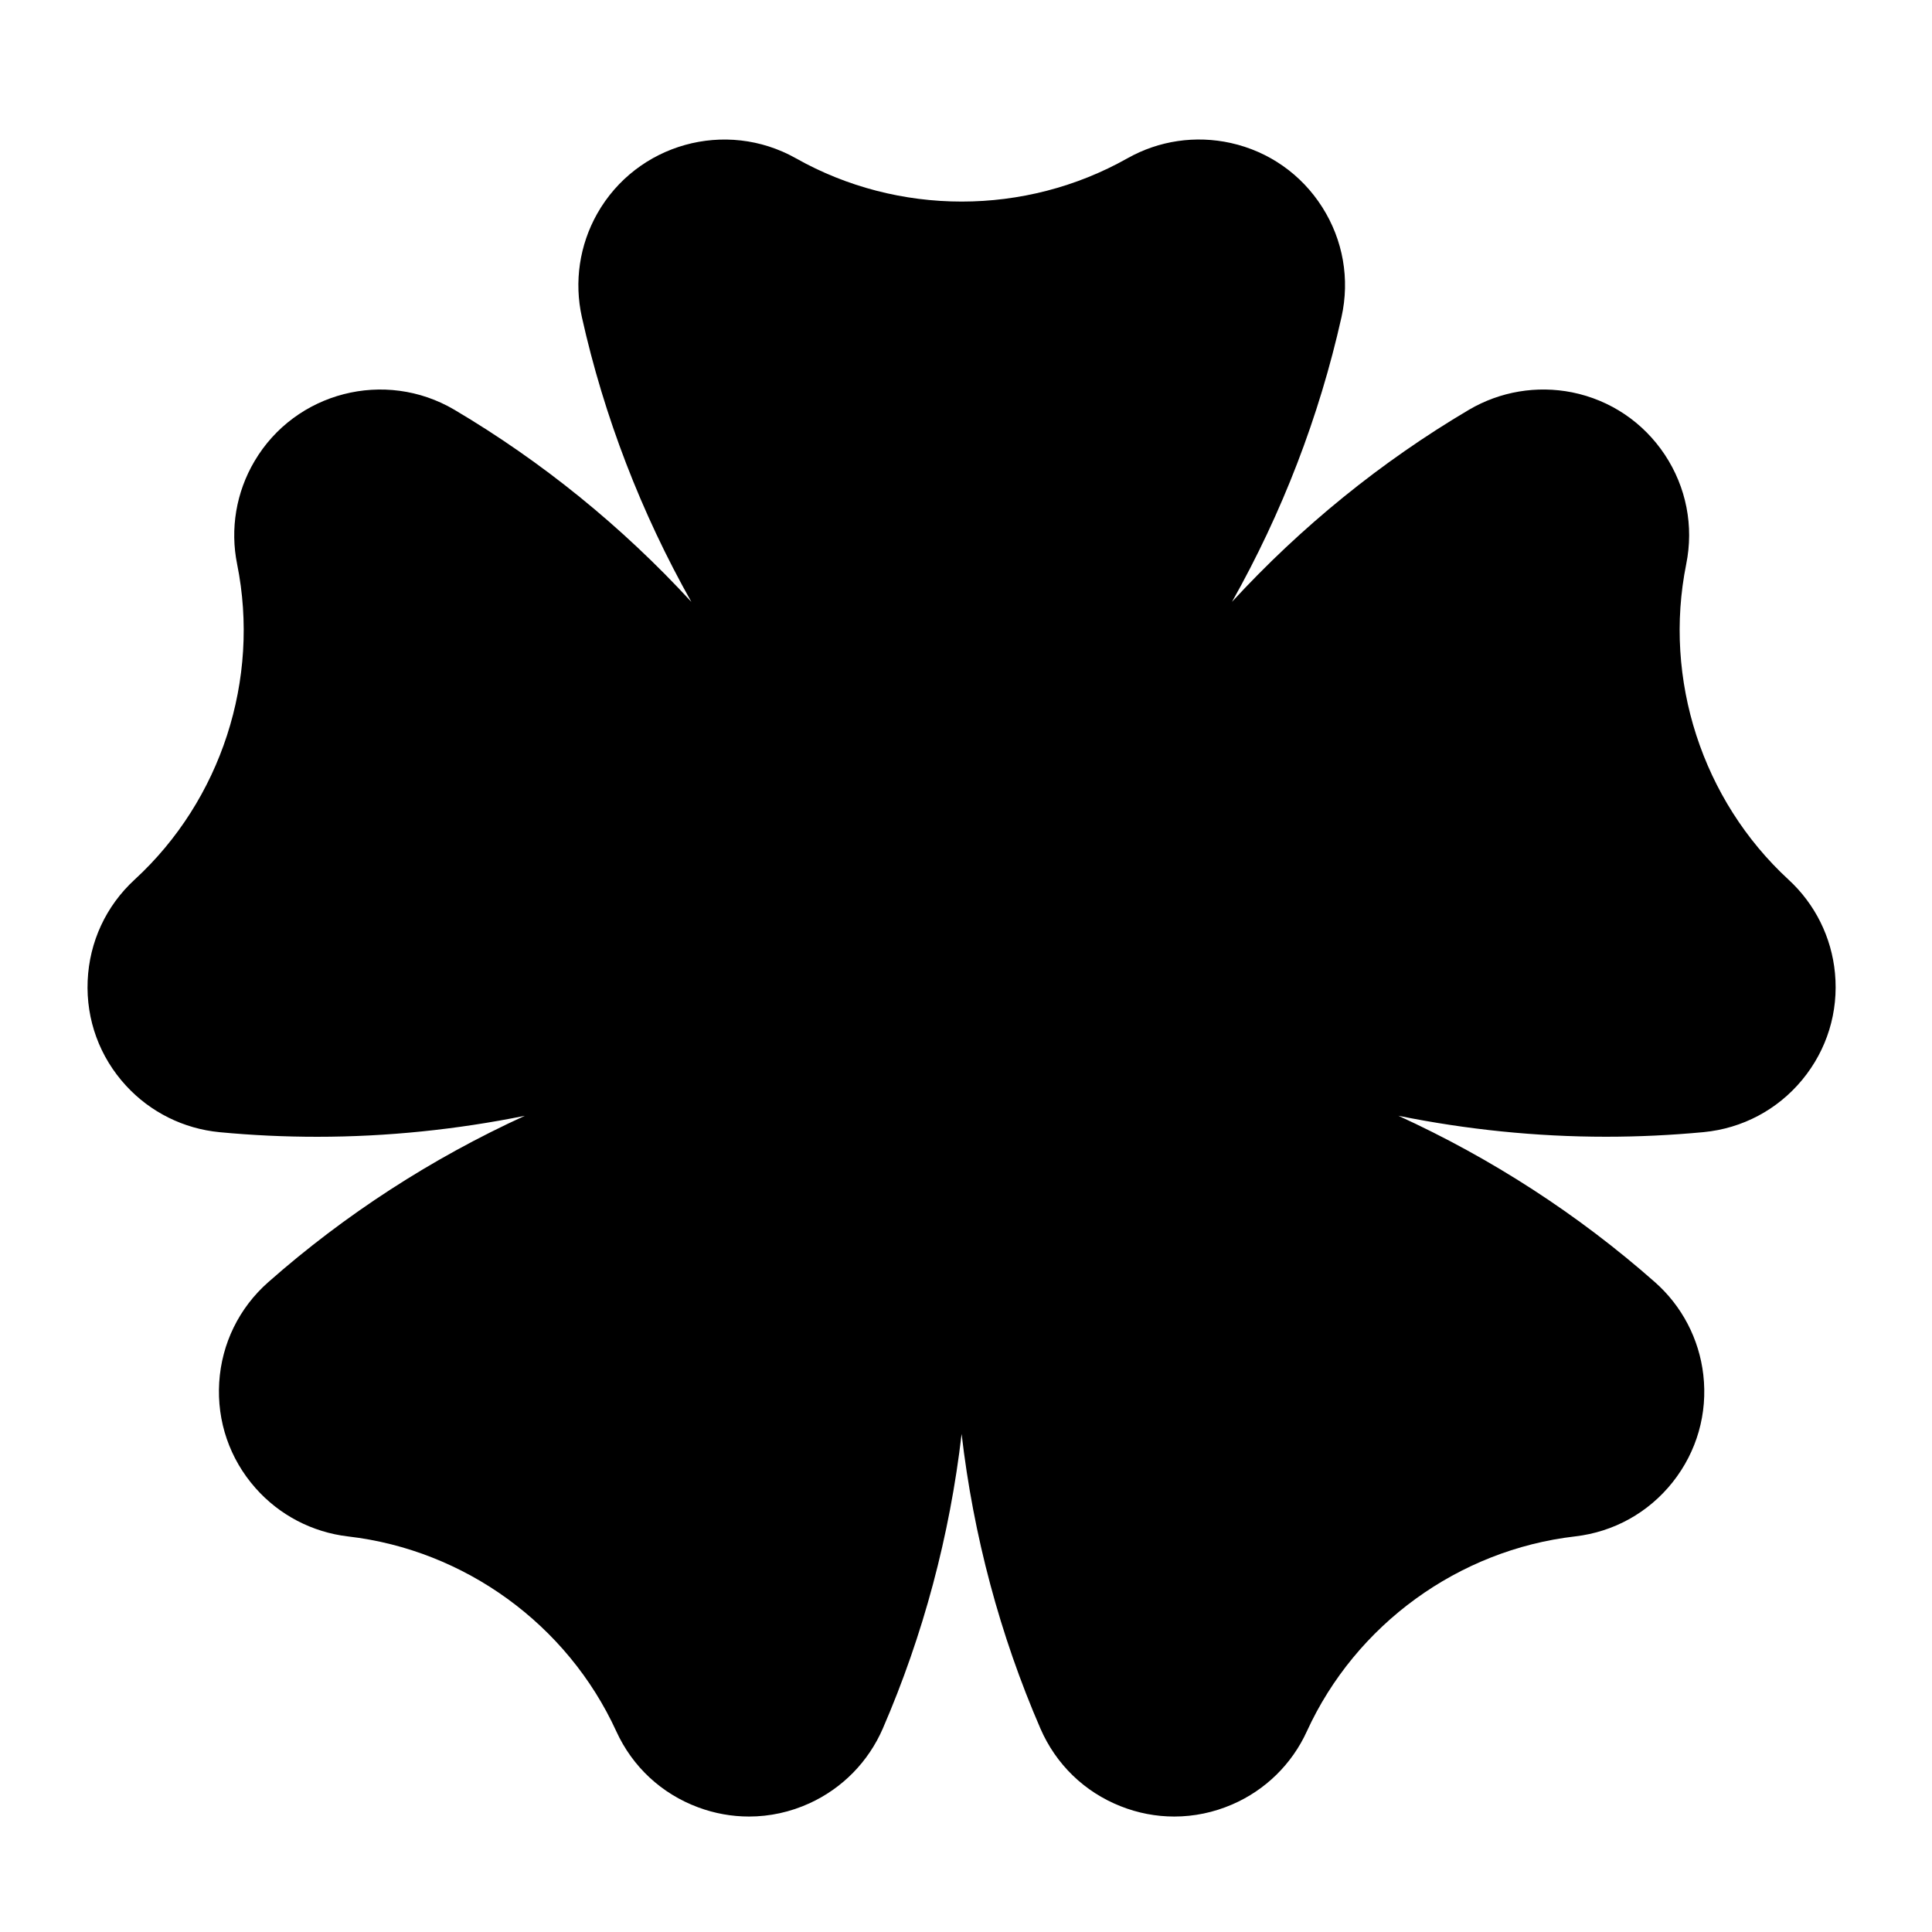 <?xml version="1.0" encoding="UTF-8"?>
<!-- The Best Svg Icon site in the world: iconSvg.co, Visit us! https://iconsvg.co -->
<svg fill="#000000" width="800px" height="800px" version="1.1" viewBox="144 144 512 512" xmlns="http://www.w3.org/2000/svg">
 <path d="m590.86 293.53c2.047-10.117 0.031-20.426-5.68-29.043-5.719-8.598-14.434-14.465-24.562-16.512-9.395-1.859-19.062-0.23-27.312 4.609-23.301 13.77-44.504 31.004-62.82 50.918 13.289-23.574 23.121-49.078 29.023-75.465 2.246-10.078 0.43-20.426-5.102-29.137-5.543-8.723-14.148-14.758-24.227-17.004-9.34-2.066-19.051-0.652-27.395 4.051-27.102 15.293-60.762 15.293-87.863 0-18.578-10.453-42.184-3.871-52.668 14.695-4.691 8.332-6.129 18.062-4.051 27.395 5.887 26.398 15.734 51.902 29.012 75.465-18.305-19.902-39.527-37.145-62.809-50.918-18.367-10.82-42.121-4.723-52.953 13.625-4.871 8.238-6.508 17.949-4.609 27.32 6.152 30.492-4.242 62.516-27.145 83.559-7.609 6.992-12.027 16.52-12.469 26.84-0.441 10.316 3.18 20.195 10.16 27.781 6.465 7.043 15.273 11.418 24.801 12.332 8.605 0.82 17.246 1.219 25.883 1.219 18.461 0 36.914-1.91 55.008-5.562-24.656 11.273-47.652 26.145-67.984 44.082-7.734 6.824-12.363 16.27-13.004 26.566-0.641 10.309 2.769 20.258 9.605 27.992 6.32 7.168 15.039 11.723 24.551 12.836 30.891 3.57 58.129 23.355 71.07 51.629 4.293 9.406 11.996 16.551 21.676 20.152 4.387 1.637 8.953 2.445 13.496 2.445 5.481 0 10.938-1.176 16.07-3.527 8.703-3.988 15.574-11.012 19.387-19.785 10.746-24.812 17.77-51.23 20.887-78.078 3.117 26.871 10.141 53.277 20.887 78.078 4.113 9.469 11.652 16.793 21.254 20.582 4.598 1.828 9.414 2.731 14.211 2.731 5.227 0 10.434-1.07 15.375-3.211 8.785-3.801 15.809-10.695 19.773-19.387 12.953-28.285 40.188-48.07 71.078-51.641 10.266-1.188 19.449-6.297 25.863-14.379 6.414-8.094 9.301-18.199 8.113-28.465-1.102-9.508-5.668-18.23-12.836-24.551-20.332-17.938-43.328-32.812-67.984-44.082 18.105 3.664 36.547 5.562 55.008 5.562 8.637 0 17.277-0.41 25.883-1.219 10.277-0.988 19.566-5.91 26.145-13.867 6.57-7.957 9.656-18 8.68-28.266-0.902-9.52-5.281-18.336-12.332-24.801-22.832-21.051-33.234-53.074-27.094-83.566z"/>
</svg>